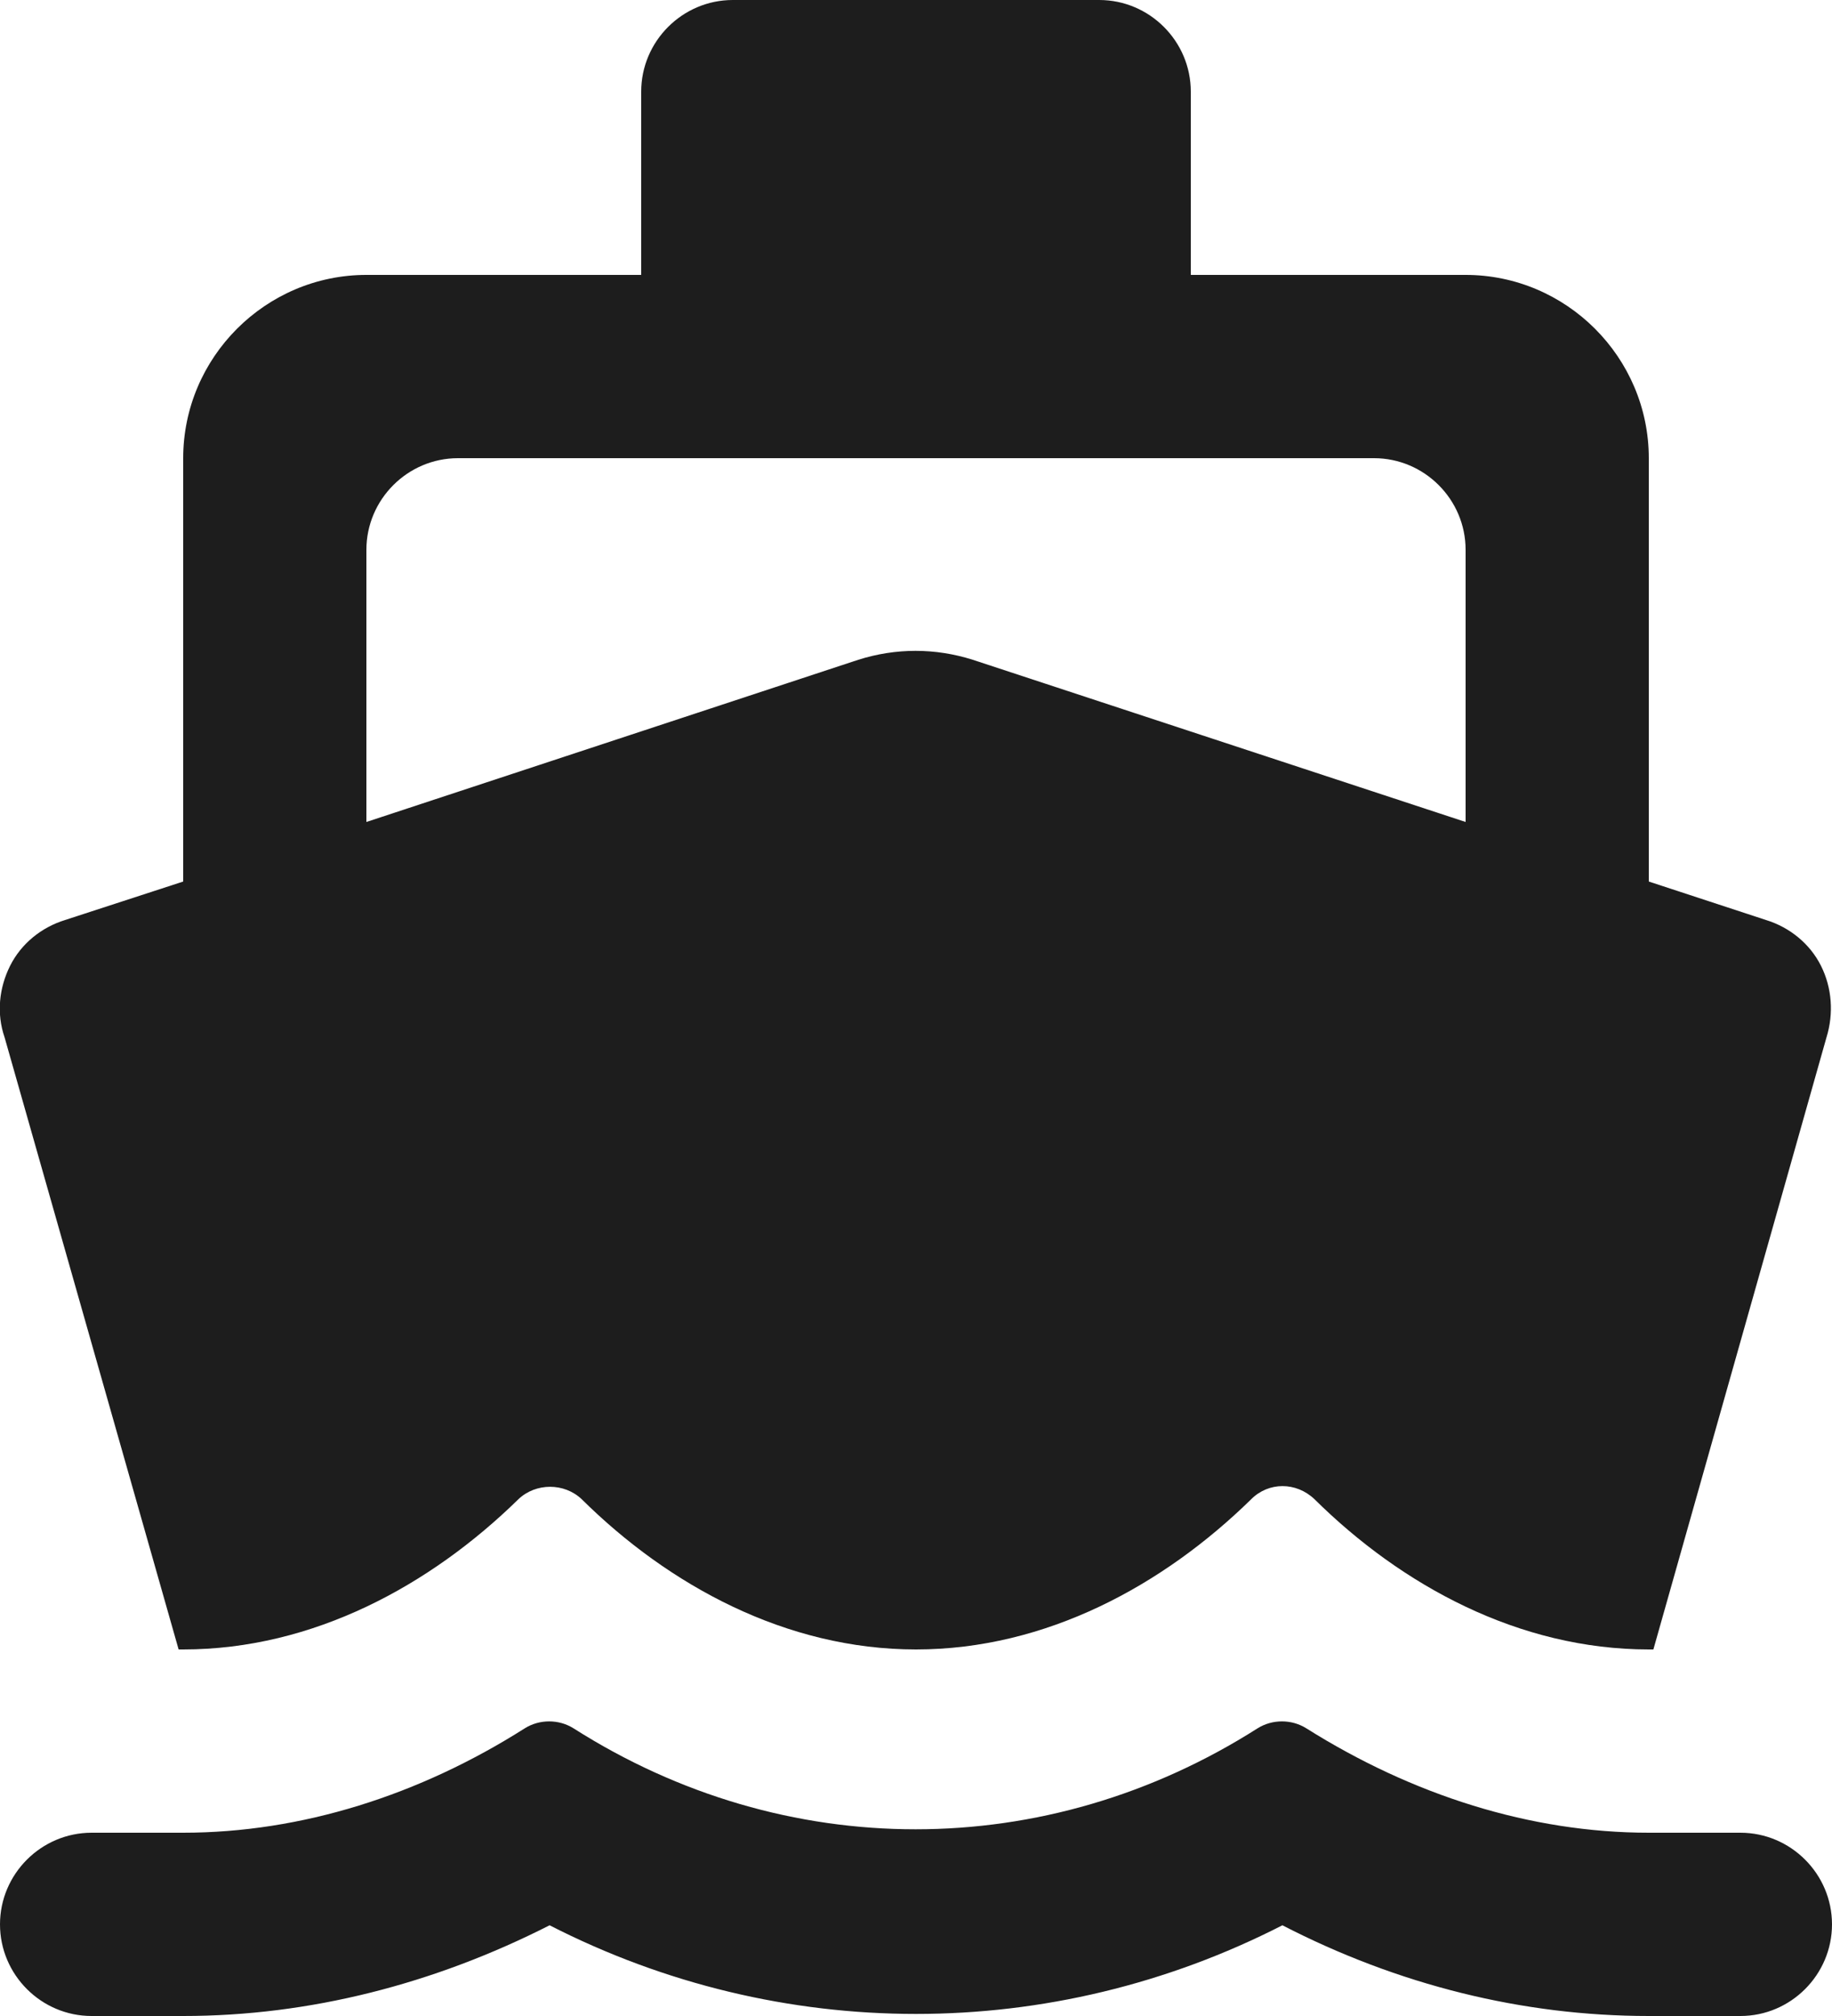 <?xml version="1.0" encoding="UTF-8"?>
<svg width="20px" height="22px" viewBox="0 0 20 22" version="1.1" xmlns="http://www.w3.org/2000/svg" xmlns:xlink="http://www.w3.org/1999/xlink">
    <!-- Generator: Sketch 52.5 (67469) - http://www.bohemiancoding.com/sketch -->
    <title>directions_boat</title>
    <desc>Created with Sketch.</desc>
    <g id="Icons" stroke="none" stroke-width="1" fill="none" fill-rule="evenodd">
        <g id="Rounded" transform="translate(-443, -3123)">
            <g id="Maps" transform="translate(100, 3068)">
                <g id="-Round-/-Maps-/-directions_boat" transform="translate(341, 54)">
                    <g>
                        <polygon id="Path" points="0 0 24 0 24 24 0 24"></polygon>
                        <path d="M20,21 C18.71,21 17.42,20.59 16.26,19.86 C16.1,19.76 15.89,19.76 15.73,19.86 C13.42,21.33 10.57,21.33 8.26,19.86 C8.1,19.76 7.89,19.76 7.73,19.86 C6.58,20.59 5.29,21 4,21 L3,21 C2.45,21 2,21.45 2,22 C2,22.55 2.45,23 3,23 L4,23 C5.38,23 6.74,22.65 8,22.01 C10.52,23.3 13.48,23.3 16,22.01 C17.26,22.66 18.62,23 20,23 L21,23 C21.55,23 22,22.55 22,22 C22,21.45 21.55,21 21,21 L20,21 Z M3.95,19 L4,19 C5.42,19 6.7,18.3 7.66,17.36 C7.85,17.18 8.16,17.18 8.35,17.36 C9.3,18.3 10.58,19 12,19 C13.42,19 14.7,18.3 15.66,17.36 C15.85,17.17 16.15,17.17 16.35,17.36 C17.3,18.3 18.58,19 20,19 L20.05,19 L21.94,12.32 C22.02,12.06 22,11.78 21.88,11.54 C21.76,11.3 21.54,11.12 21.28,11.04 L20,10.62 L20,6 C20,4.9 19.1,4 18,4 L15,4 L15,2 C15,1.45 14.55,1 14,1 L10,1 C9.45,1 9,1.45 9,2 L9,4 L6,4 C4.9,4 4,4.9 4,6 L4,10.62 L2.71,11.04 C2.45,11.12 2.23,11.3 2.11,11.54 C1.99,11.78 1.96,12.06 2.05,12.32 L3.95,19 Z M7,6 L17,6 C17.55,6 18,6.45 18,7 L18,9.97 L12.62,8.2 C12.21,8.07 11.78,8.07 11.37,8.2 L6,9.97 L6,7 C6,6.45 6.45,6 7,6 Z" id="🔹-Icon-Color" fill="#1D1D1D"></path>
                    </g>
                </g>
            </g>
        </g>
    </g>
</svg>